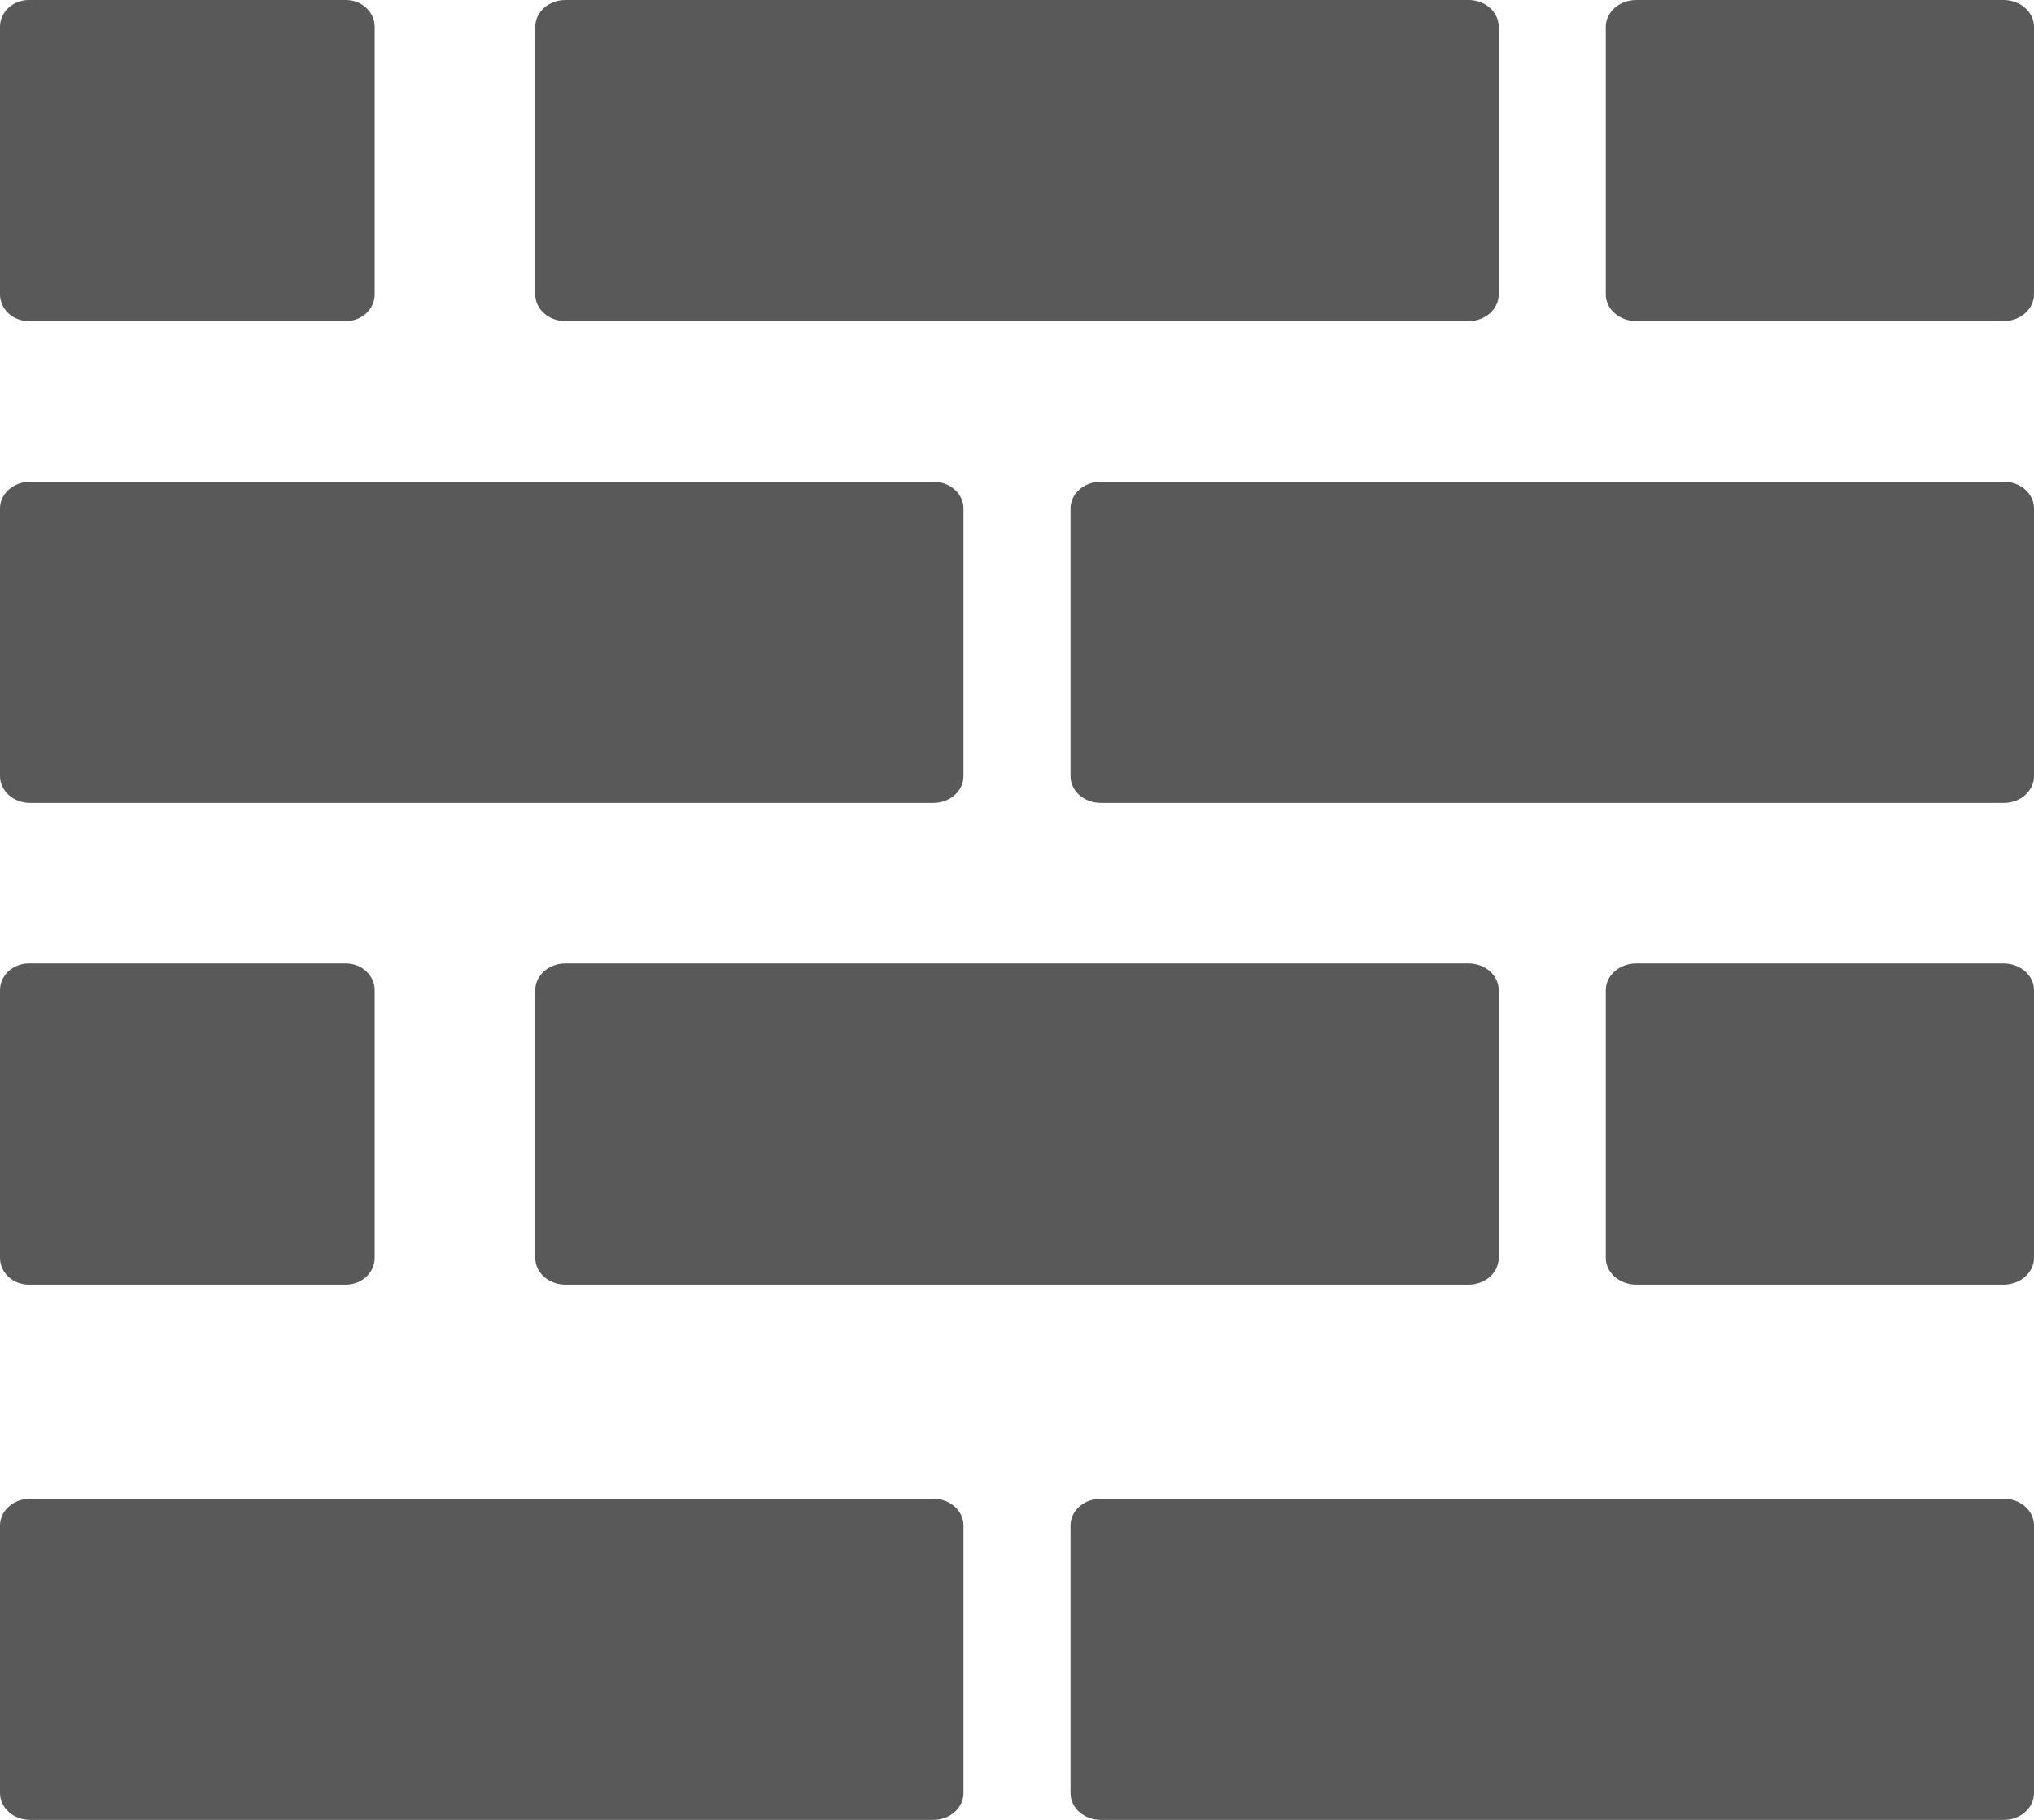 <?xml version="1.0" encoding="UTF-8"?>
<svg width="38px" height="34px" viewBox="0 0 38 34" version="1.1" xmlns="http://www.w3.org/2000/svg" xmlns:xlink="http://www.w3.org/1999/xlink">
    <!-- Generator: sketchtool 64 (101010) - https://sketch.com -->
    <title>BE357755-852C-4632-8D01-874E0DDE5D65</title>
    <desc>Created with sketchtool.</desc>
    <g id="Desktop-Design" stroke="none" stroke-width="1" fill="none" fill-rule="evenodd">
        <g id="TealHeader_Orange_FULLSCREEN" transform="translate(-356, -2094)" fill="#595959">
            <g id="Module_Solutions" transform="translate(327, 1609)">
                <g id="Solutions">
                    <g id="Solutions_Accessories" transform="translate(1, 460)">
                        <path d="M45.438,53 L28.562,53 C28.252,53 28,53.224 28,53.5 L28,58.5 C28,58.776 28.252,59 28.562,59 L45.438,59 C45.748,59 46,58.776 46,58.5 L46,53.5 C46,53.224 45.748,53 45.438,53 M65.438,53 L48.562,53 C48.252,53 48,53.224 48,53.5 L48,58.5 C48,58.776 48.252,59 48.562,59 L65.438,59 C65.748,59 66,58.776 66,58.5 L66,53.5 C66,53.224 65.748,53 65.438,53 M65.429,43 L58.571,43 C58.256,43 58,43.224 58,43.5 L58,48.5 C58,48.776 58.256,49 58.571,49 L65.429,49 C65.744,49 66,48.776 66,48.5 L66,43.5 C66,43.224 65.744,43 65.429,43 M65.438,34 L48.562,34 C48.252,34 48,34.224 48,34.5 L48,39.5 C48,39.776 48.252,40 48.562,40 L65.438,40 C65.748,40 66,39.776 66,39.5 L66,34.5 C66,34.224 65.748,34 65.438,34 M65.429,25 L58.571,25 C58.256,25 58,25.224 58,25.5 L58,30.5 C58,30.776 58.256,31 58.571,31 L65.429,31 C65.744,31 66,30.776 66,30.5 L66,25.5 C66,25.224 65.744,25 65.429,25 M28.562,40 L45.438,40 C45.748,40 46,39.776 46,39.5 L46,34.5 C46,34.224 45.748,34 45.438,34 L28.562,34 C28.252,34 28,34.224 28,34.5 L28,39.5 C28,39.776 28.252,40 28.562,40 M28.538,31 L34.462,31 C34.759,31 35,30.776 35,30.5 L35,25.5 C35,25.224 34.759,25 34.462,25 L28.538,25 C28.241,25 28,25.224 28,25.5 L28,30.5 C28,30.776 28.241,31 28.538,31 M28.538,49 L34.462,49 C34.759,49 35,48.776 35,48.5 L35,43.5 C35,43.224 34.759,43 34.462,43 L28.538,43 C28.241,43 28,43.224 28,43.5 L28,48.5 C28,48.776 28.241,49 28.538,49 M38.562,31 L55.438,31 C55.748,31 56,30.776 56,30.5 L56,25.5 C56,25.224 55.748,25 55.438,25 L38.562,25 C38.252,25 38,25.224 38,25.5 L38,30.5 C38,30.776 38.252,31 38.562,31 M38,43.5 L38,48.5 C38,48.776 38.252,49 38.562,49 L55.438,49 C55.748,49 56,48.776 56,48.5 L56,43.5 C56,43.224 55.748,43 55.438,43 L38.562,43 C38.252,43 38,43.224 38,43.5" id="Fill-1"></path>
                    </g>
                </g>
            </g>
        </g>
    </g>
</svg>